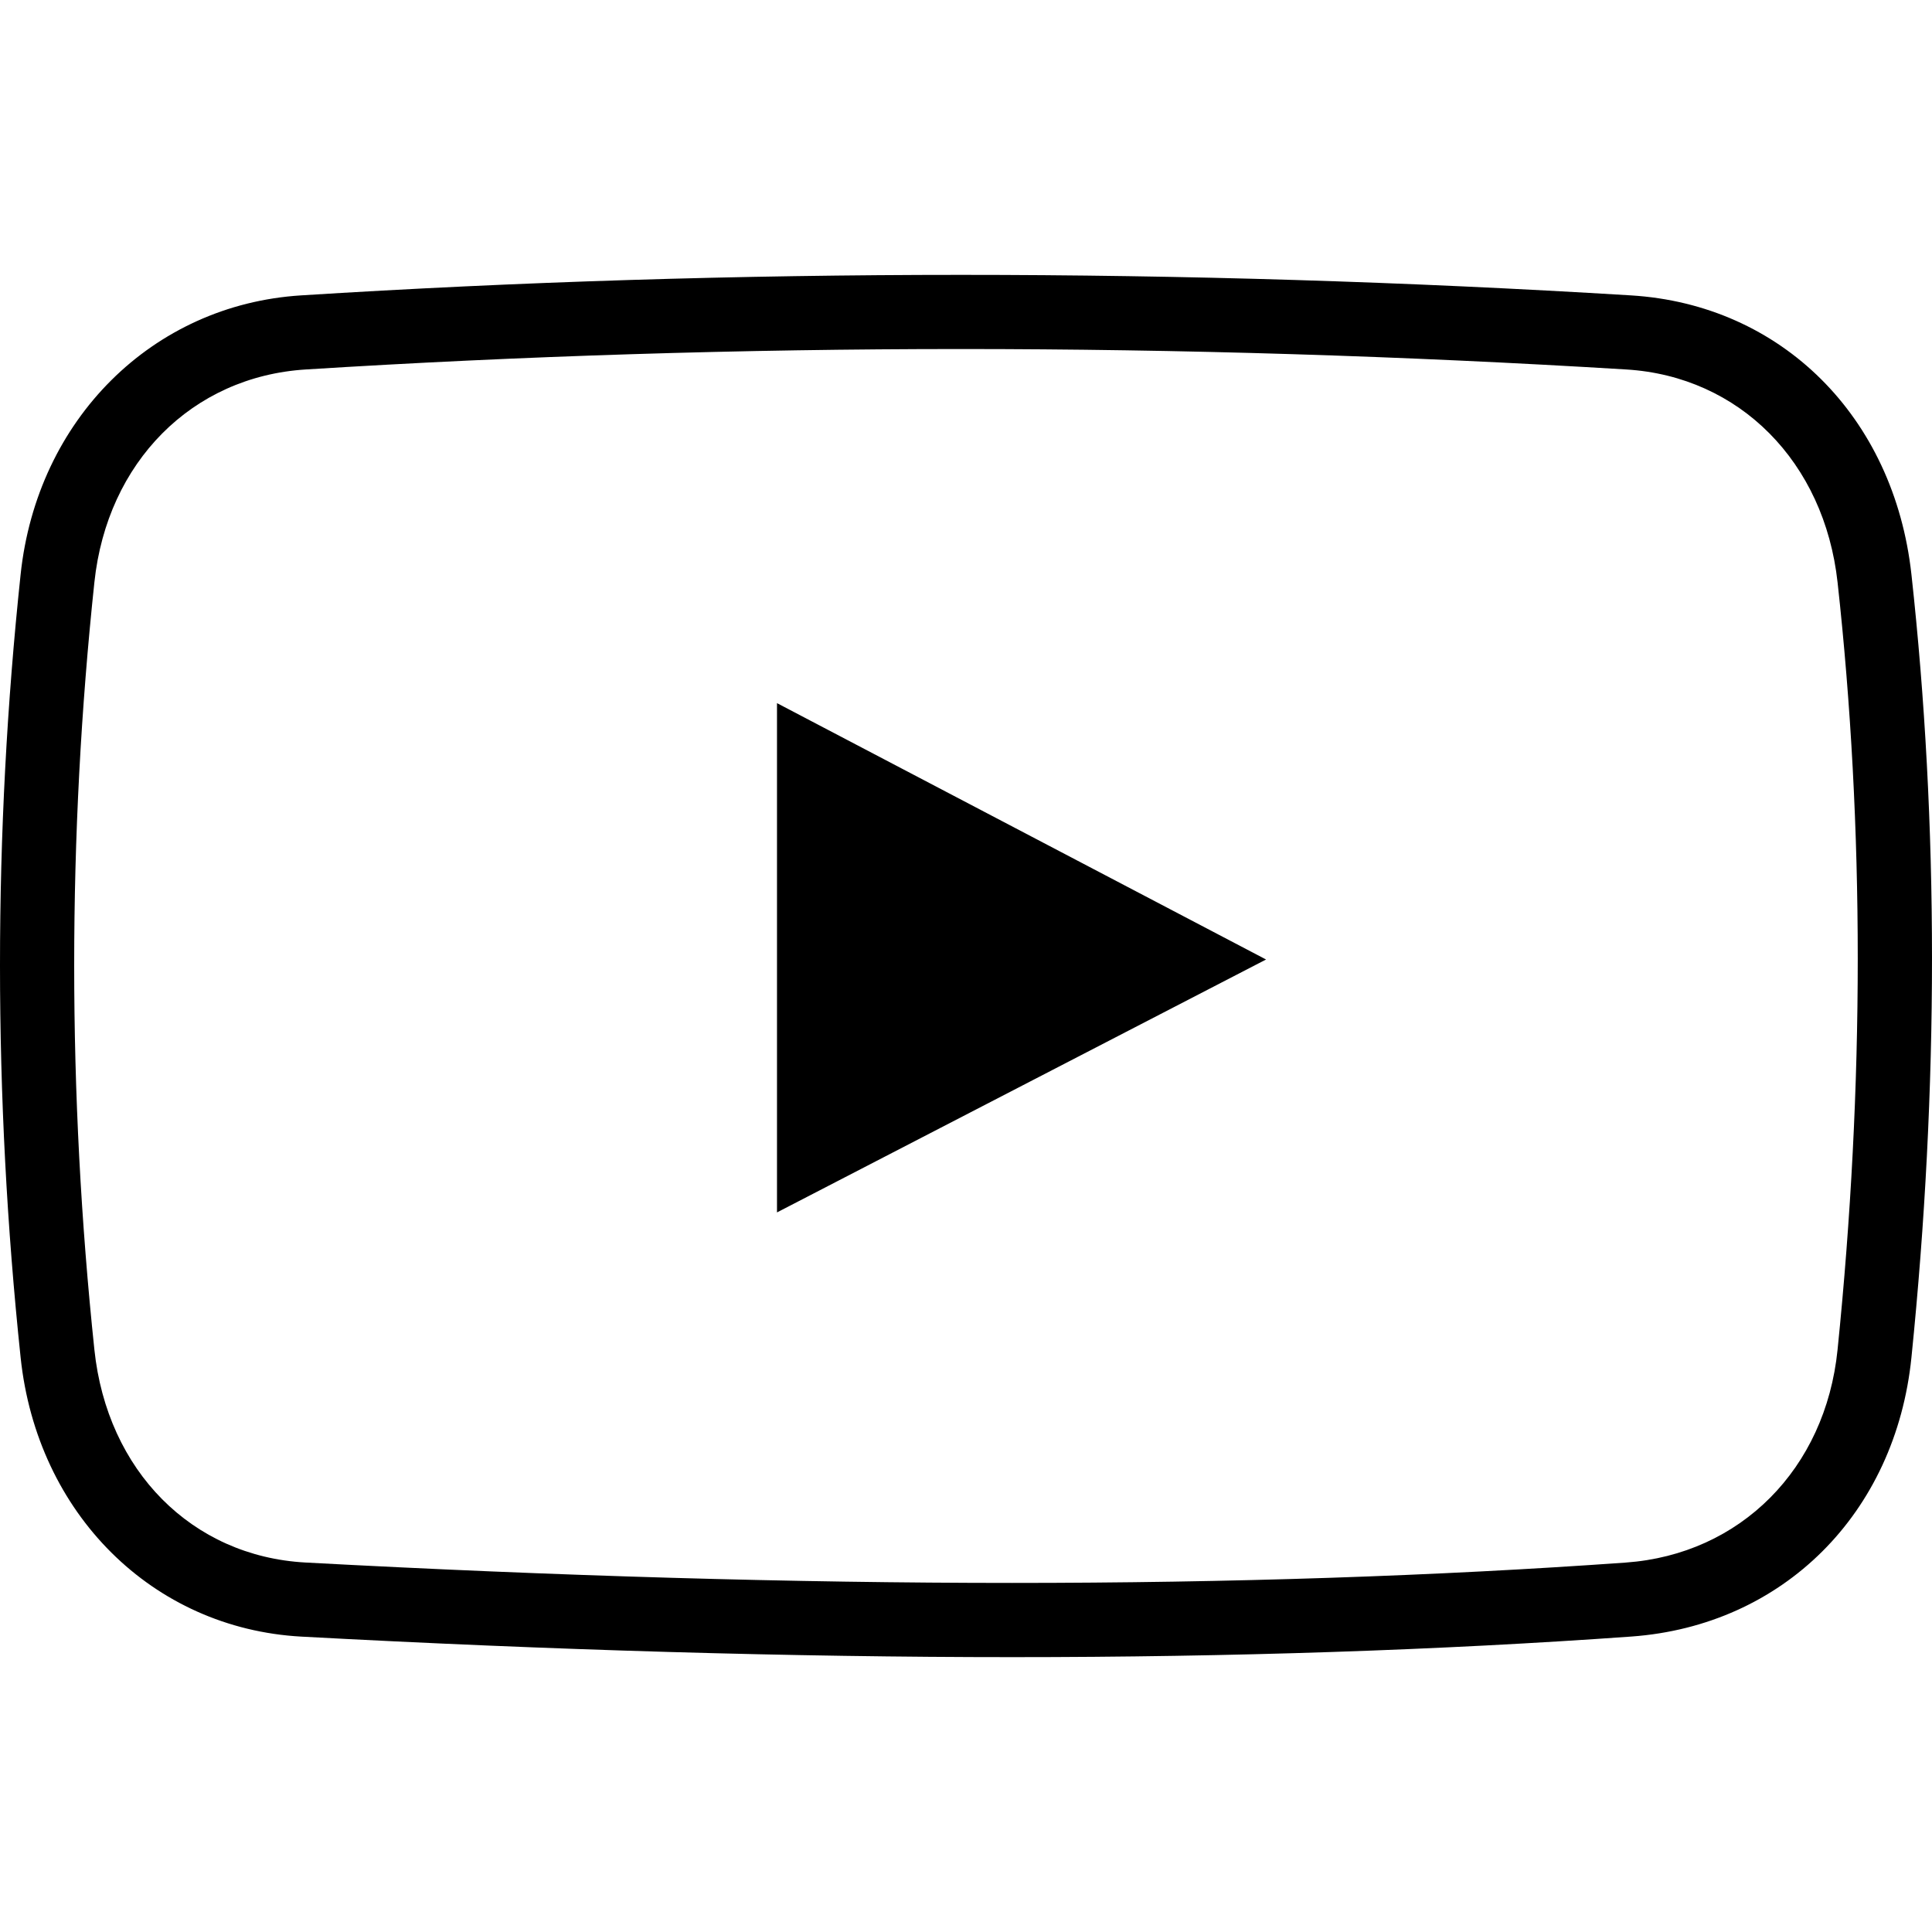 <?xml version="1.0" encoding="iso-8859-1"?>
<!-- Generator: Adobe Illustrator 19.1.0, SVG Export Plug-In . SVG Version: 6.00 Build 0)  -->
<svg version="1.1" id="Capa_1" xmlns="http://www.w3.org/2000/svg" xmlns:xlink="http://www.w3.org/1999/xlink" x="0px" y="0px"
	 viewBox="0 0 334.623 334.623" style="enable-background:new 0 0 334.623 334.623;" xml:space="preserve">
<g>
	<path d="M175.329,287.017C175.322,287.017,175.329,287.017,175.329,287.017c-38.053,0-79.481-1.202-123.125-3.554
		c-25.784-1.414-45.785-21.292-48.632-48.349c-4.762-45.2-4.762-90.83,0-135.625c2.841-26.832,22.815-46.71,48.574-48.33
		c75.271-4.737,152.721-4.737,230.312,0c26.061,1.581,45.586,20.99,48.6,48.304c4.749,43.246,4.756,88.87,0.006,135.632
		c-2.744,27.038-22.25,46.472-48.535,48.356C249.45,285.815,213.382,287.017,175.329,287.017z M166.428,60.452
		c-37.931,0-76.113,1.195-113.485,3.541c-19.685,1.234-34.39,16.048-36.594,36.851c-4.666,43.895-4.666,88.613,0,132.926
		c2.204,20.971,16.89,35.778,36.543,36.858c43.413,2.339,84.609,3.535,122.425,3.535c37.751,0,73.51-1.189,106.287-3.528
		c19.833-1.427,34.57-16.228,36.659-36.839c4.666-45.862,4.666-90.58,0.006-132.926c-2.294-20.868-17.005-35.688-36.594-36.877
		C243.145,61.641,204.365,60.452,166.428,60.452z M134.576,121.783v88.208l84.706-43.805L134.576,121.783z"/>
</g>
<g>
</g>
<g>
</g>
<g>
</g>
<g>
</g>
<g>
</g>
<g>
</g>
<g>
</g>
<g>
</g>
<g>
</g>
<g>
</g>
<g>
</g>
<g>
</g>
<g>
</g>
<g>
</g>
<g>
</g>
</svg>
